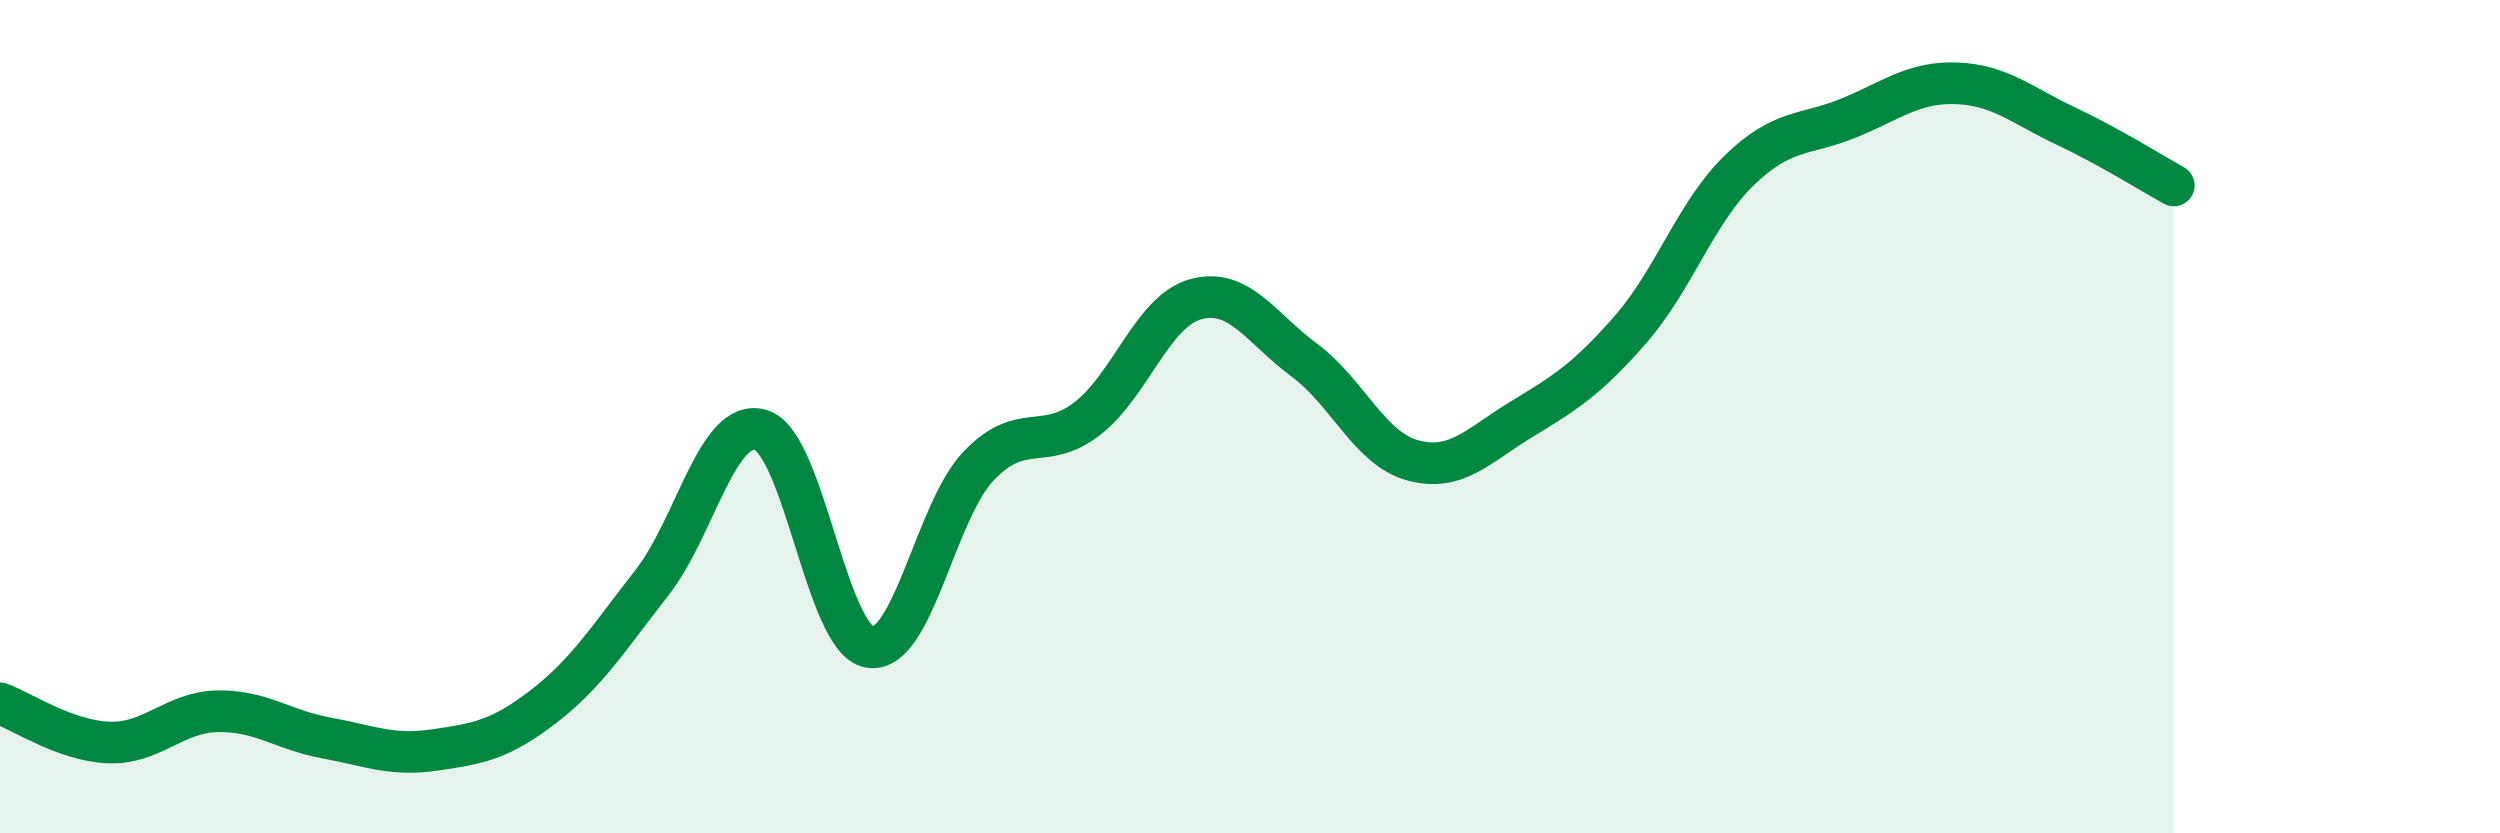 
    <svg width="60" height="20" viewBox="0 0 60 20" xmlns="http://www.w3.org/2000/svg">
      <path
        d="M 0,16.88 C 0.52,17.07 1.57,17.78 2.61,17.82 C 3.65,17.86 4.18,17.09 5.22,17.07 C 6.26,17.05 6.79,17.52 7.83,17.71 C 8.87,17.9 9.39,18.15 10.43,18 C 11.47,17.85 12,17.76 13.04,16.96 C 14.08,16.16 14.61,15.31 15.65,13.98 C 16.69,12.65 17.22,10.01 18.26,10.32 C 19.3,10.63 19.83,15.36 20.87,15.53 C 21.91,15.7 22.44,12.29 23.48,11.19 C 24.52,10.09 25.05,10.85 26.09,10.05 C 27.13,9.25 27.66,7.46 28.7,7.18 C 29.74,6.9 30.26,7.87 31.3,8.64 C 32.34,9.41 32.87,10.77 33.91,11.05 C 34.95,11.33 35.48,10.69 36.52,10.06 C 37.56,9.43 38.09,9.1 39.13,7.91 C 40.17,6.72 40.7,5.1 41.74,4.09 C 42.78,3.08 43.31,3.26 44.35,2.84 C 45.39,2.42 45.92,1.96 46.96,2 C 48,2.04 48.53,2.53 49.57,3.02 C 50.61,3.51 51.65,4.16 52.17,4.45L52.17 20L0 20Z"
        fill="#008740"
        opacity="0.1"
        stroke-linecap="round"
        stroke-linejoin="round"
      />
      <path
        d="M 0,16.88 C 0.52,17.07 1.57,17.78 2.61,17.82 C 3.65,17.86 4.18,17.09 5.22,17.07 C 6.26,17.05 6.79,17.52 7.83,17.71 C 8.87,17.9 9.39,18.15 10.43,18 C 11.47,17.85 12,17.76 13.04,16.96 C 14.08,16.16 14.61,15.31 15.65,13.98 C 16.69,12.65 17.22,10.01 18.26,10.32 C 19.3,10.63 19.83,15.36 20.87,15.53 C 21.91,15.7 22.44,12.29 23.48,11.19 C 24.52,10.09 25.05,10.85 26.09,10.05 C 27.13,9.25 27.66,7.46 28.7,7.18 C 29.74,6.9 30.26,7.87 31.3,8.64 C 32.34,9.41 32.87,10.77 33.91,11.05 C 34.95,11.33 35.48,10.69 36.52,10.06 C 37.56,9.43 38.09,9.1 39.13,7.91 C 40.17,6.72 40.7,5.1 41.74,4.09 C 42.78,3.08 43.31,3.26 44.35,2.84 C 45.39,2.42 45.92,1.96 46.96,2 C 48,2.04 48.53,2.53 49.57,3.02 C 50.61,3.51 51.65,4.16 52.17,4.45"
        stroke="#008740"
        stroke-width="1"
        fill="none"
        stroke-linecap="round"
        stroke-linejoin="round"
      />
    </svg>
  